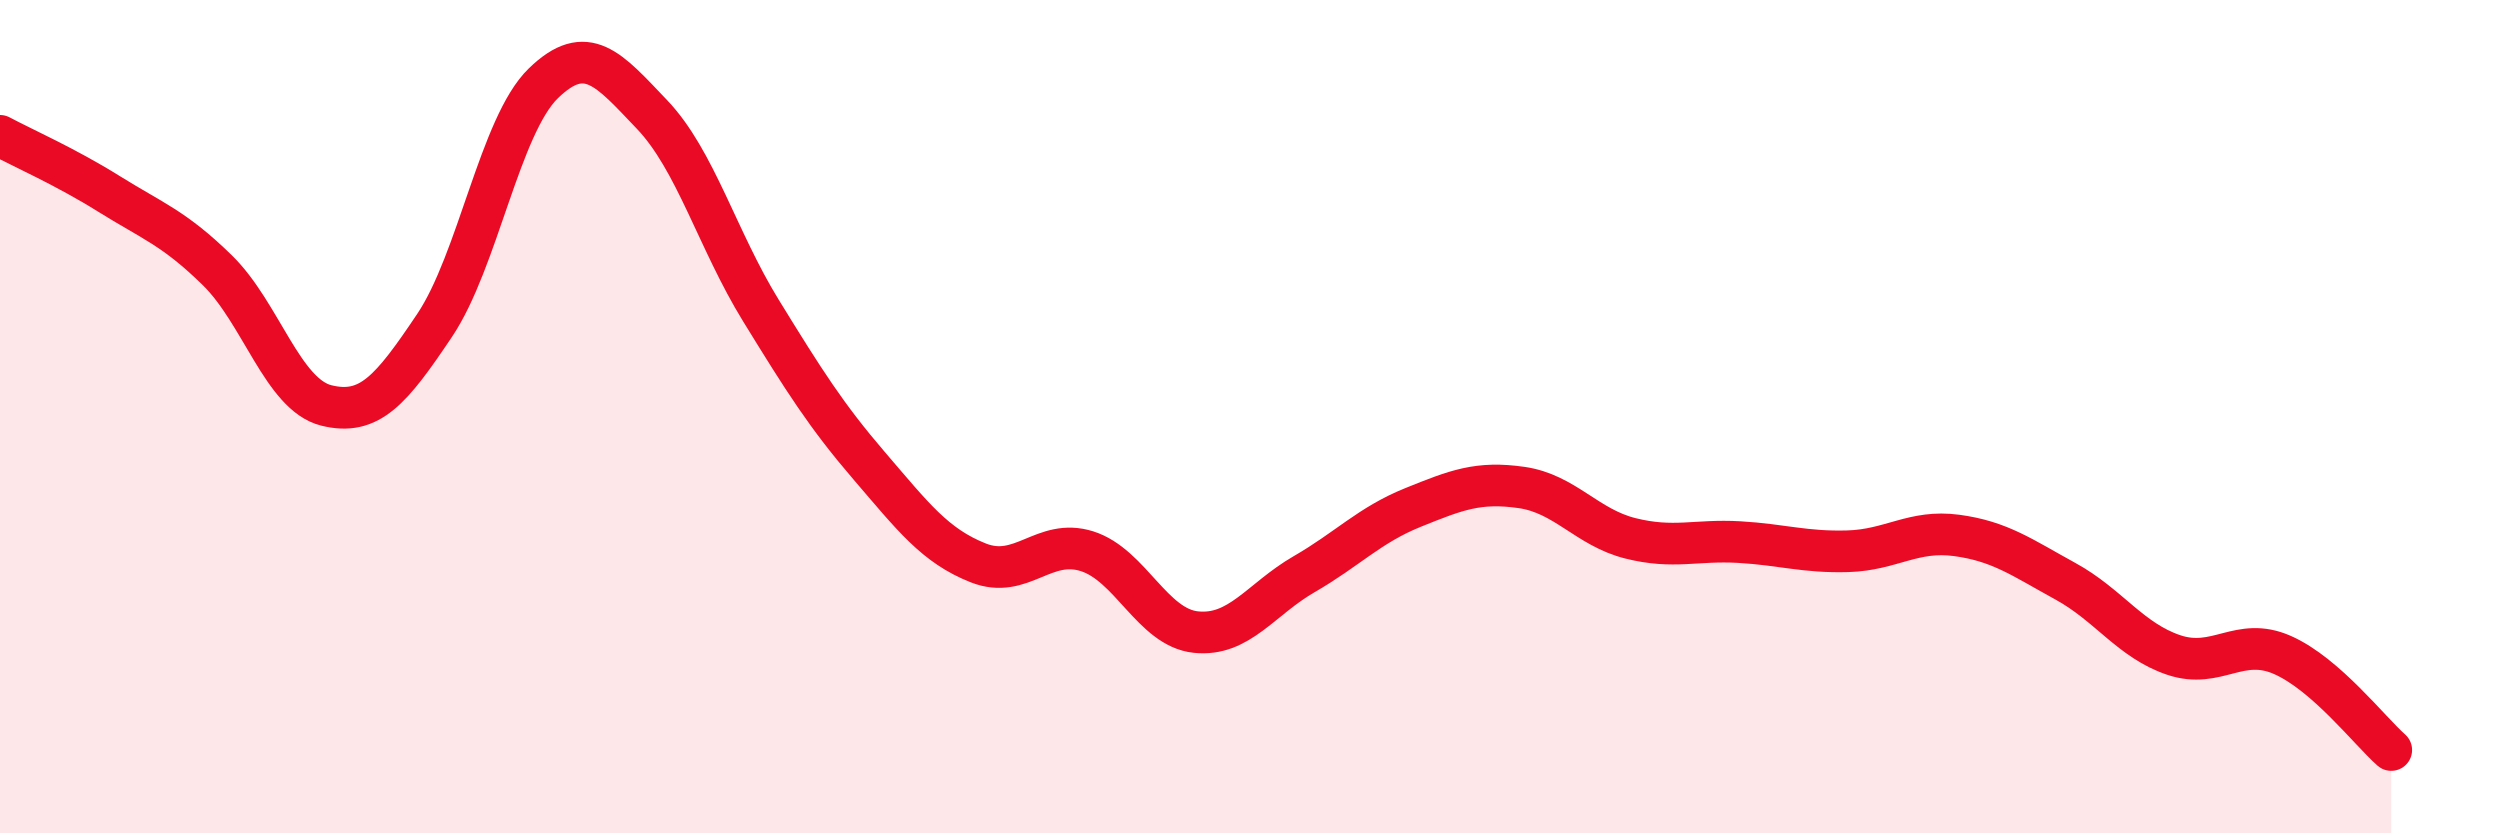 
    <svg width="60" height="20" viewBox="0 0 60 20" xmlns="http://www.w3.org/2000/svg">
      <path
        d="M 0,3.26 C 0.52,3.54 1.57,4 2.61,4.65 C 3.65,5.3 4.18,5.47 5.22,6.49 C 6.26,7.51 6.79,9.47 7.83,9.73 C 8.87,9.99 9.39,9.36 10.43,7.81 C 11.47,6.26 12,3.01 13.04,2 C 14.08,0.99 14.61,1.66 15.65,2.75 C 16.69,3.84 17.22,5.76 18.26,7.45 C 19.3,9.14 19.83,9.98 20.87,11.19 C 21.91,12.4 22.44,13.1 23.48,13.51 C 24.52,13.92 25.05,12.9 26.09,13.23 C 27.13,13.56 27.66,15.06 28.7,15.17 C 29.74,15.28 30.26,14.38 31.3,13.78 C 32.34,13.18 32.87,12.6 33.91,12.18 C 34.95,11.76 35.48,11.55 36.52,11.7 C 37.56,11.85 38.09,12.66 39.13,12.92 C 40.17,13.18 40.7,12.95 41.74,13.01 C 42.78,13.07 43.31,13.26 44.35,13.23 C 45.39,13.2 45.92,12.71 46.96,12.85 C 48,12.99 48.53,13.38 49.57,13.95 C 50.61,14.52 51.13,15.37 52.17,15.72 C 53.21,16.07 53.74,15.26 54.78,15.72 C 55.82,16.18 56.87,17.54 57.39,18L57.39 20L0 20Z"
        fill="#EB0A25"
        opacity="0.1"
        stroke-linecap="round"
        stroke-linejoin="round"
      />
      <path
        d="M 0,3.26 C 0.52,3.54 1.57,4 2.61,4.65 C 3.65,5.3 4.18,5.47 5.22,6.49 C 6.26,7.51 6.79,9.47 7.83,9.73 C 8.87,9.99 9.39,9.36 10.43,7.81 C 11.47,6.26 12,3.01 13.04,2 C 14.08,0.99 14.61,1.66 15.65,2.75 C 16.69,3.84 17.22,5.76 18.26,7.45 C 19.3,9.14 19.83,9.98 20.87,11.19 C 21.91,12.4 22.44,13.1 23.48,13.51 C 24.52,13.92 25.05,12.9 26.09,13.23 C 27.13,13.56 27.66,15.06 28.7,15.17 C 29.74,15.28 30.26,14.38 31.3,13.78 C 32.34,13.18 32.87,12.6 33.91,12.18 C 34.95,11.76 35.48,11.55 36.52,11.7 C 37.56,11.85 38.09,12.66 39.13,12.92 C 40.17,13.18 40.7,12.95 41.74,13.01 C 42.78,13.07 43.31,13.26 44.35,13.23 C 45.39,13.2 45.92,12.71 46.96,12.85 C 48,12.99 48.53,13.38 49.57,13.95 C 50.61,14.52 51.13,15.37 52.17,15.72 C 53.21,16.07 53.74,15.26 54.78,15.72 C 55.82,16.18 56.87,17.54 57.39,18"
        stroke="#EB0A25"
        stroke-width="1"
        fill="none"
        stroke-linecap="round"
        stroke-linejoin="round"
      />
    </svg>
  